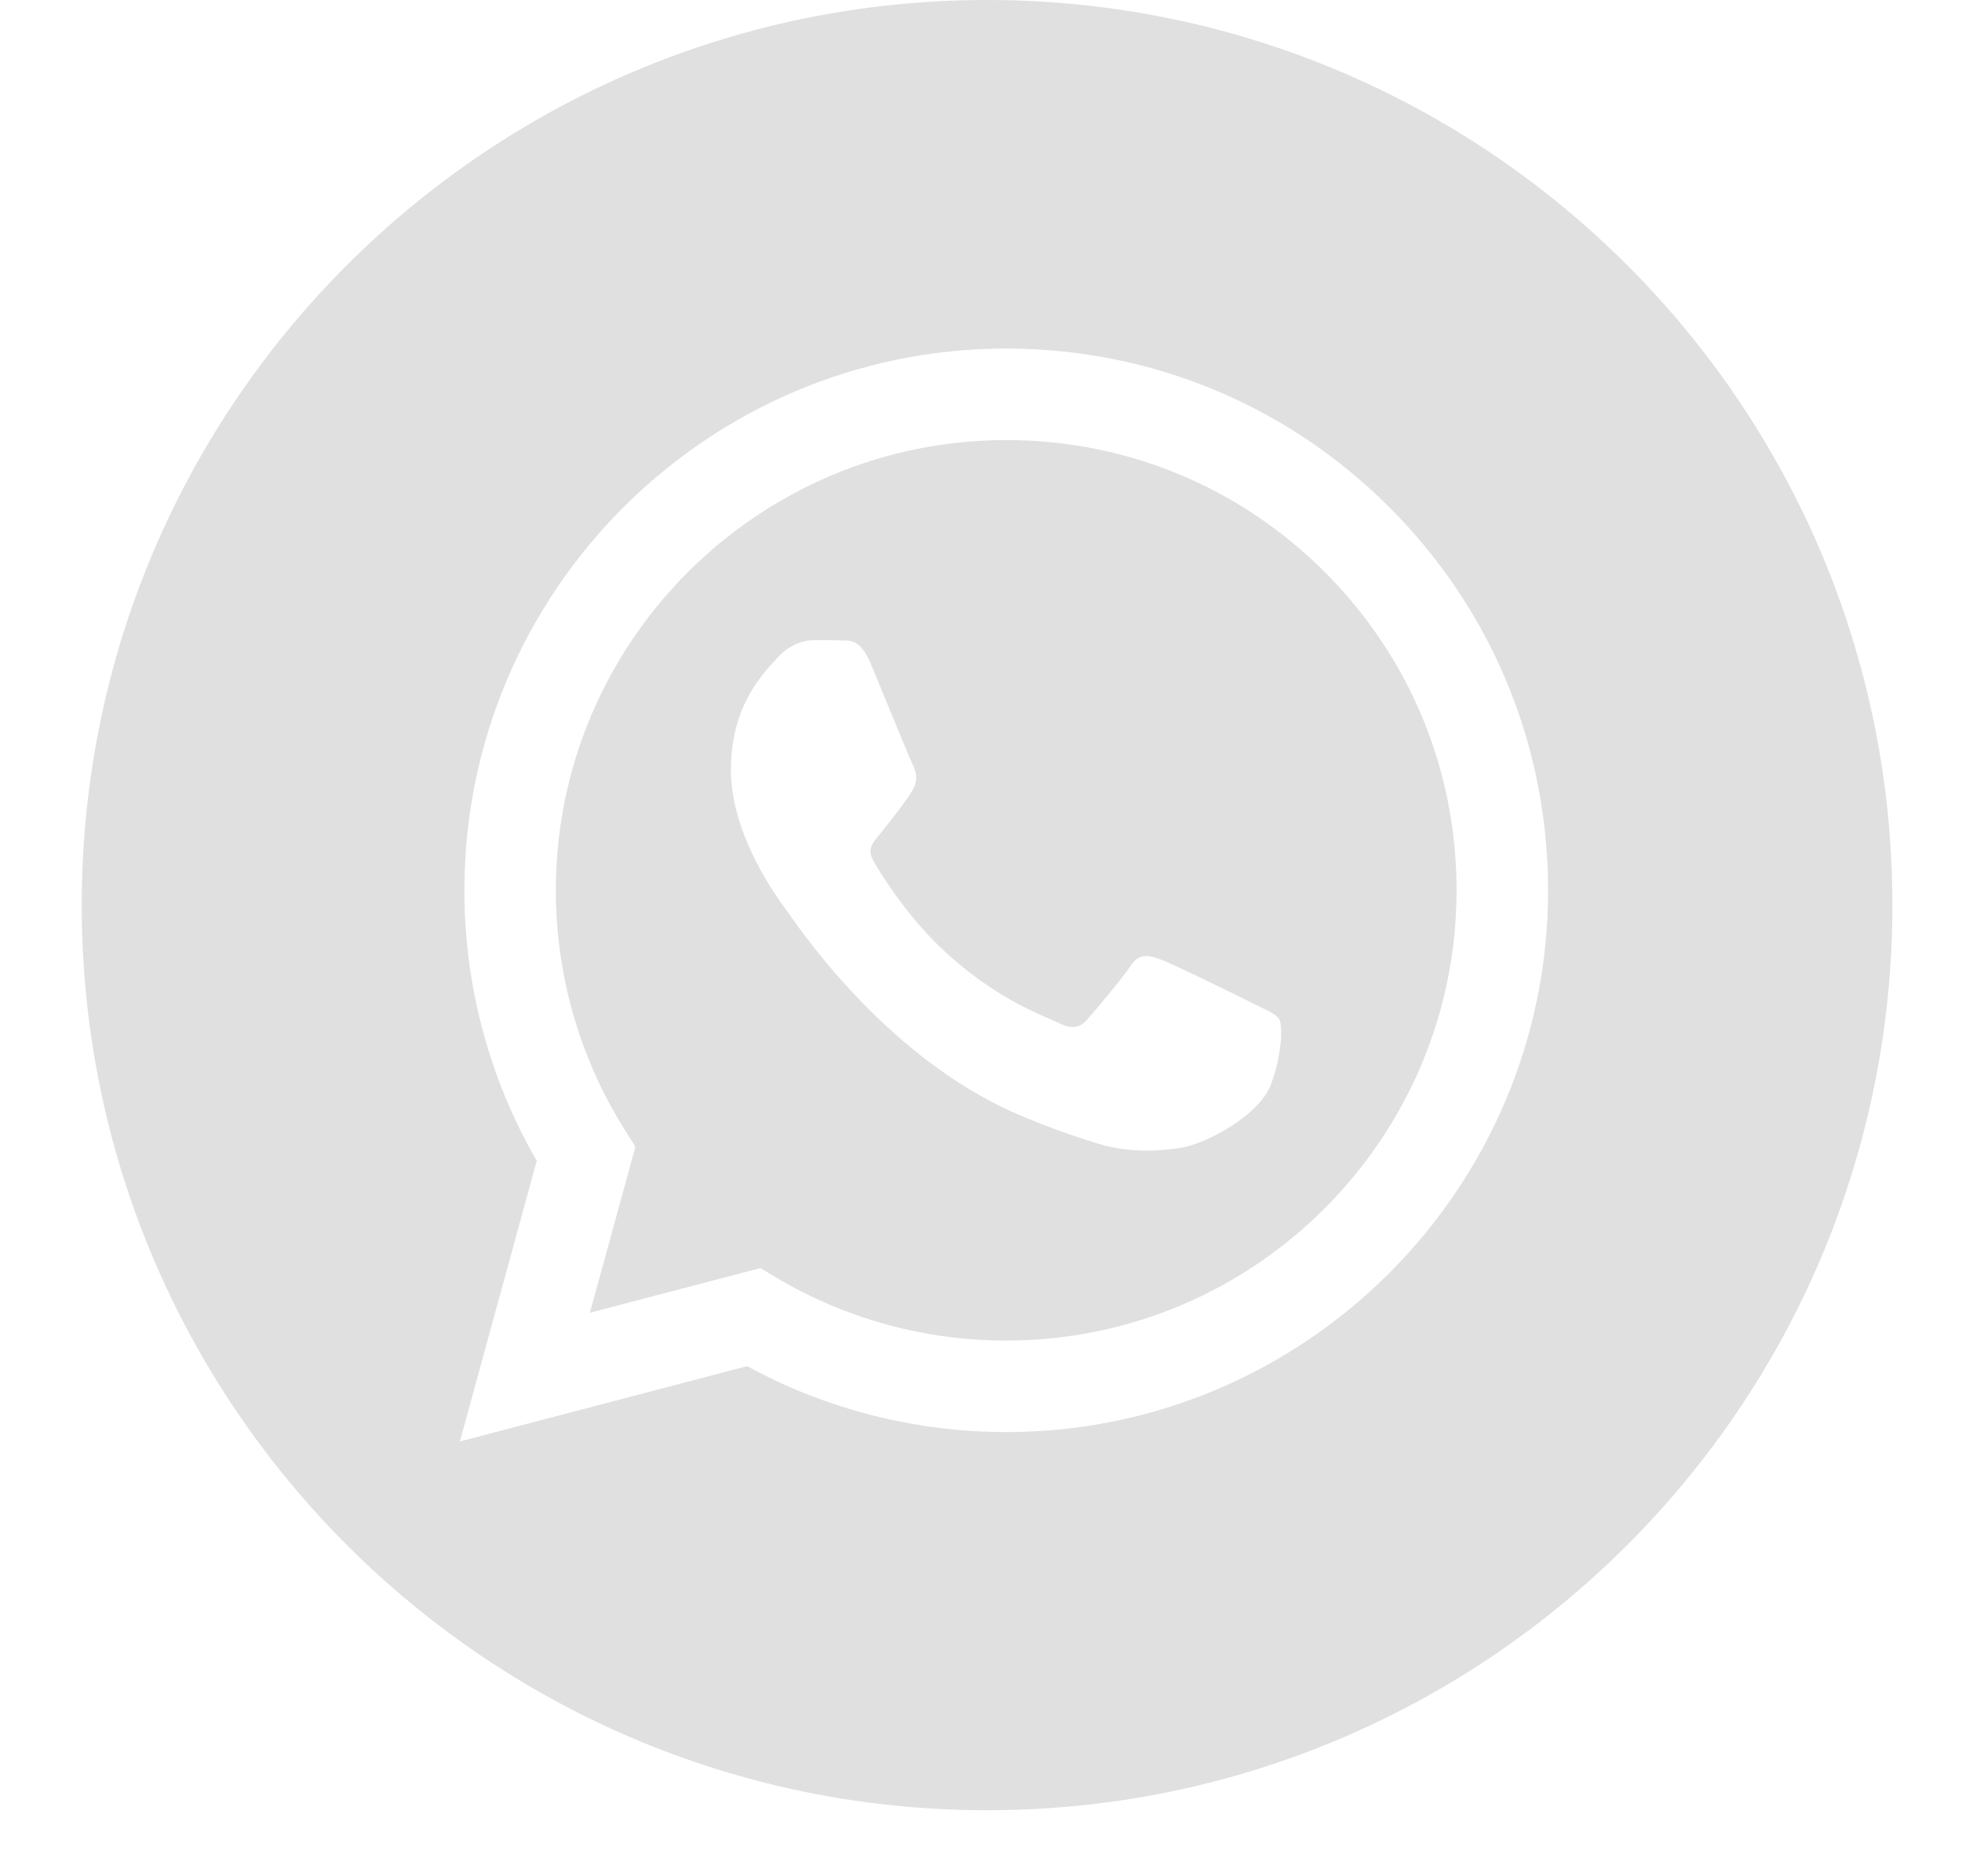 <?xml version="1.0" encoding="UTF-8"?> <svg xmlns="http://www.w3.org/2000/svg" width="23" height="22" viewBox="0 0 23 22" fill="none"> <g clip-path="url(#clip0)"> <path d="M11.571 0C5.711 0 0.958 4.752 0.958 10.613C0.958 16.473 5.711 21.226 11.571 21.226C17.431 21.226 22.184 16.473 22.184 10.613C22.184 4.752 17.431 0 11.571 0ZM11.796 16.792C11.796 16.792 11.796 16.792 11.796 16.792H11.793C10.73 16.791 9.685 16.525 8.758 16.019L5.391 16.902L6.292 13.611C5.736 12.649 5.443 11.556 5.444 10.437C5.445 6.936 8.295 4.087 11.796 4.087C13.495 4.088 15.09 4.749 16.289 5.95C17.488 7.15 18.148 8.745 18.148 10.442C18.146 13.943 15.296 16.792 11.796 16.792Z" fill="#E0E0E0"></path> <path d="M11.798 5.16C8.886 5.16 6.517 7.527 6.516 10.437C6.516 11.435 6.795 12.406 7.323 13.246L7.449 13.446L6.915 15.393L8.914 14.869L9.106 14.984C9.917 15.465 10.846 15.719 11.793 15.719H11.796C14.705 15.719 17.074 13.352 17.075 10.442C17.076 9.031 16.527 7.705 15.53 6.708C14.533 5.71 13.208 5.161 11.798 5.16ZM14.903 12.707C14.771 13.077 14.137 13.415 13.832 13.461C13.558 13.502 13.213 13.519 12.832 13.398C12.602 13.325 12.306 13.227 11.927 13.064C10.335 12.377 9.296 10.774 9.216 10.668C9.137 10.562 8.568 9.808 8.568 9.027C8.568 8.246 8.978 7.862 9.124 7.703C9.269 7.544 9.441 7.505 9.547 7.505C9.653 7.505 9.759 7.506 9.851 7.51C9.948 7.515 10.079 7.473 10.208 7.783C10.34 8.1 10.658 8.881 10.697 8.961C10.737 9.04 10.764 9.133 10.711 9.239C10.658 9.345 10.482 9.573 10.314 9.781C10.243 9.869 10.152 9.946 10.244 10.105C10.337 10.264 10.655 10.784 11.127 11.204C11.733 11.745 12.245 11.912 12.404 11.992C12.562 12.071 12.655 12.058 12.747 11.952C12.84 11.846 13.144 11.489 13.25 11.33C13.356 11.171 13.462 11.198 13.607 11.251C13.753 11.303 14.533 11.687 14.691 11.767C14.85 11.846 14.956 11.886 14.996 11.952C15.035 12.018 15.035 12.336 14.903 12.707Z" fill="#E0E0E0"></path> </g> <defs> <clipPath id="clip0"> <rect width="21.226" height="21.226" fill="white" transform="translate(0.958)"></rect> </clipPath> </defs> </svg> 